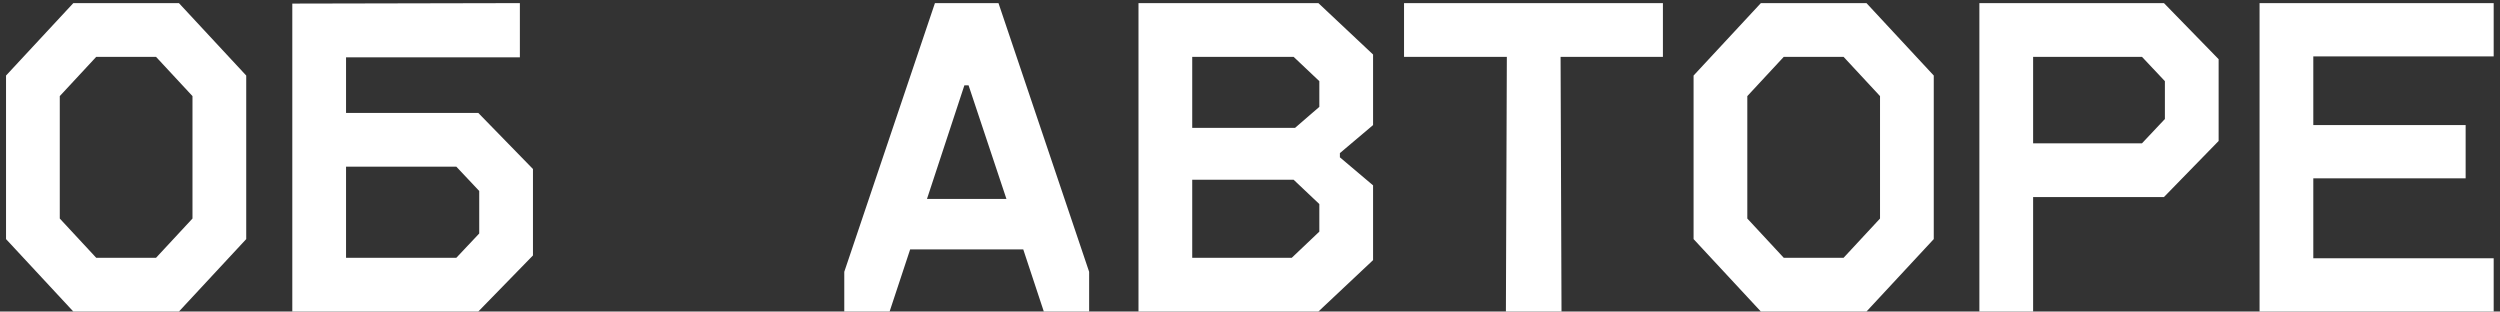 <?xml version="1.0" encoding="UTF-8"?> <svg xmlns="http://www.w3.org/2000/svg" width="321" height="40" viewBox="0 0 321 40" fill="none"><rect x="0" y="0" width="321" height="40" fill="#333333" stroke="none"/><path d="M9.415 40L0.775 30.7V9.7L9.415 0.4H22.975L31.615 9.7V30.7L22.975 40H9.415ZM7.675 12.34V28.06L12.355 33.1H20.035L24.715 28.06V12.34L20.035 7.3H12.355L7.675 12.34ZM61.412 40H37.532V0.46L66.752 0.4V7.36H44.432V14.5H61.412L68.432 21.7V32.8L61.412 40ZM44.432 21.4V33.1H58.592L61.532 29.98V24.52L58.592 21.4H44.432ZM120.045 0.4H128.205L139.845 34.9V40H134.025L131.385 32.02H116.865L114.225 40H108.405V34.9L120.045 0.4ZM123.825 10.96L119.025 25.54H129.225L124.365 10.96H123.825ZM169.282 40H146.182V0.4H169.282L176.302 7V16.06L172.042 19.66V20.2L176.302 23.8V33.4L169.282 40ZM153.082 7.3V16.42H166.282L169.402 13.72V10.42L166.102 7.3H153.082ZM153.082 23.08V33.1H165.862L169.402 29.74V26.2L166.102 23.08H153.082ZM193.478 7.3H180.278V0.4H213.518V7.3H200.378L200.498 40H193.358L193.478 7.3ZM226.095 40L217.455 30.7V9.7L226.095 0.4H239.655L248.295 9.7V30.7L239.655 40H226.095ZM224.355 12.34V28.06L229.035 33.1H236.715L241.395 28.06V12.34L236.715 7.3H229.035L224.355 12.34ZM261.052 40H254.152V0.4H277.852L284.872 7.6V18.1L277.852 25.3H261.052V40ZM261.052 7.3V18.4H275.032L277.972 15.28V10.42L275.032 7.3H261.052ZM320.188 0.4V7.24H297.028V16.06H316.588V22.9H297.028V33.16H320.188V40H290.128V0.4H320.188Z" fill="white"></path></svg> 